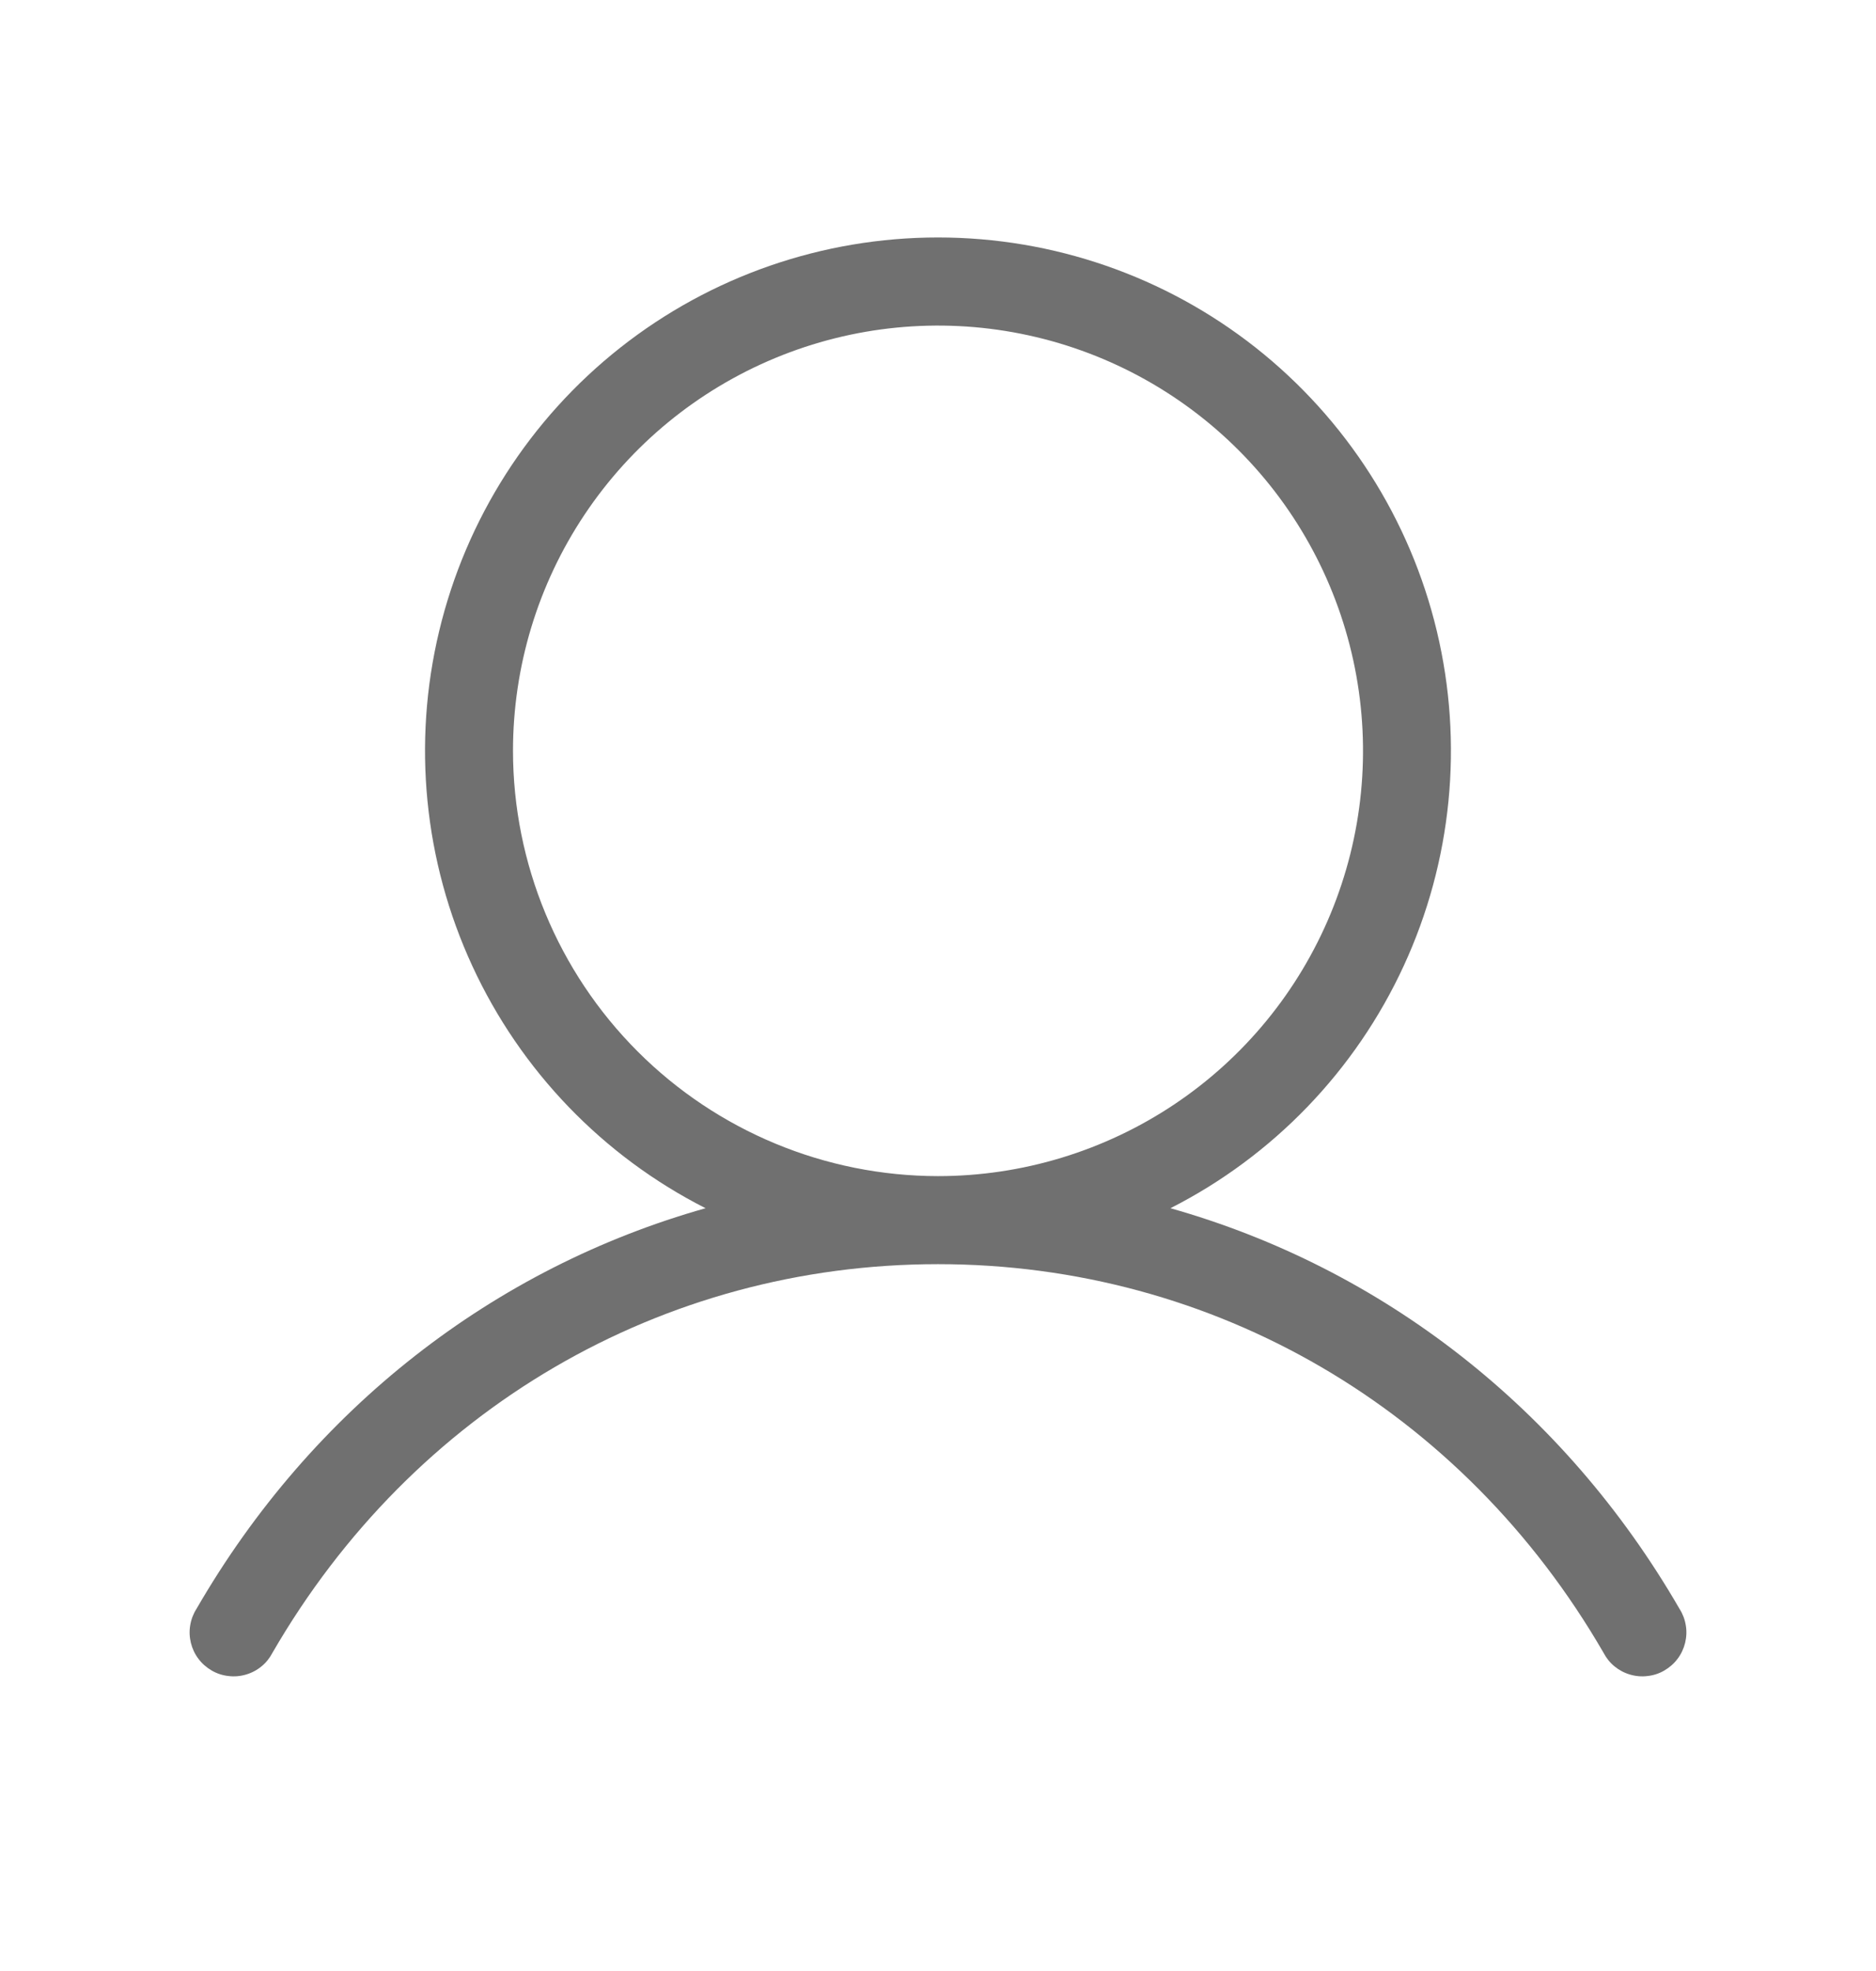 <svg width="20" height="21" viewBox="0 0 20 21" fill="none" xmlns="http://www.w3.org/2000/svg">
<path d="M17.905 17.141C16.67 15.006 14.731 13.509 12.478 12.873C13.573 12.317 14.45 11.407 14.965 10.291C15.48 9.176 15.604 7.919 15.318 6.724C15.032 5.529 14.351 4.465 13.387 3.704C12.422 2.943 11.229 2.53 10 2.53C8.771 2.53 7.578 2.943 6.613 3.704C5.648 4.465 4.968 5.529 4.682 6.724C4.395 7.919 4.52 9.176 5.035 10.291C5.55 11.407 6.426 12.317 7.522 12.873C5.269 13.508 3.33 15.005 2.095 17.141C2.061 17.194 2.038 17.254 2.028 17.316C2.017 17.378 2.02 17.442 2.035 17.504C2.05 17.565 2.077 17.623 2.115 17.673C2.153 17.724 2.201 17.766 2.256 17.798C2.31 17.83 2.371 17.85 2.434 17.857C2.496 17.865 2.56 17.86 2.621 17.842C2.681 17.825 2.738 17.795 2.787 17.755C2.836 17.715 2.876 17.665 2.905 17.609C4.406 15.016 7.058 13.469 10 13.469C12.942 13.469 15.594 15.016 17.095 17.609C17.124 17.665 17.164 17.715 17.213 17.755C17.262 17.795 17.319 17.825 17.379 17.842C17.44 17.86 17.504 17.865 17.566 17.857C17.629 17.85 17.69 17.83 17.744 17.798C17.799 17.766 17.847 17.724 17.885 17.673C17.923 17.623 17.95 17.565 17.965 17.504C17.98 17.442 17.983 17.378 17.972 17.316C17.962 17.254 17.939 17.194 17.905 17.141ZM5.469 8C5.469 7.104 5.734 6.228 6.232 5.483C6.73 4.737 7.438 4.157 8.266 3.814C9.094 3.471 10.005 3.381 10.884 3.556C11.763 3.731 12.57 4.162 13.204 4.796C13.838 5.43 14.269 6.237 14.444 7.116C14.619 7.995 14.529 8.906 14.186 9.734C13.843 10.562 13.263 11.27 12.517 11.768C11.772 12.265 10.896 12.531 10 12.531C8.799 12.53 7.647 12.052 6.798 11.203C5.948 10.353 5.47 9.201 5.469 8Z" fill="#707070"/>
</svg>
